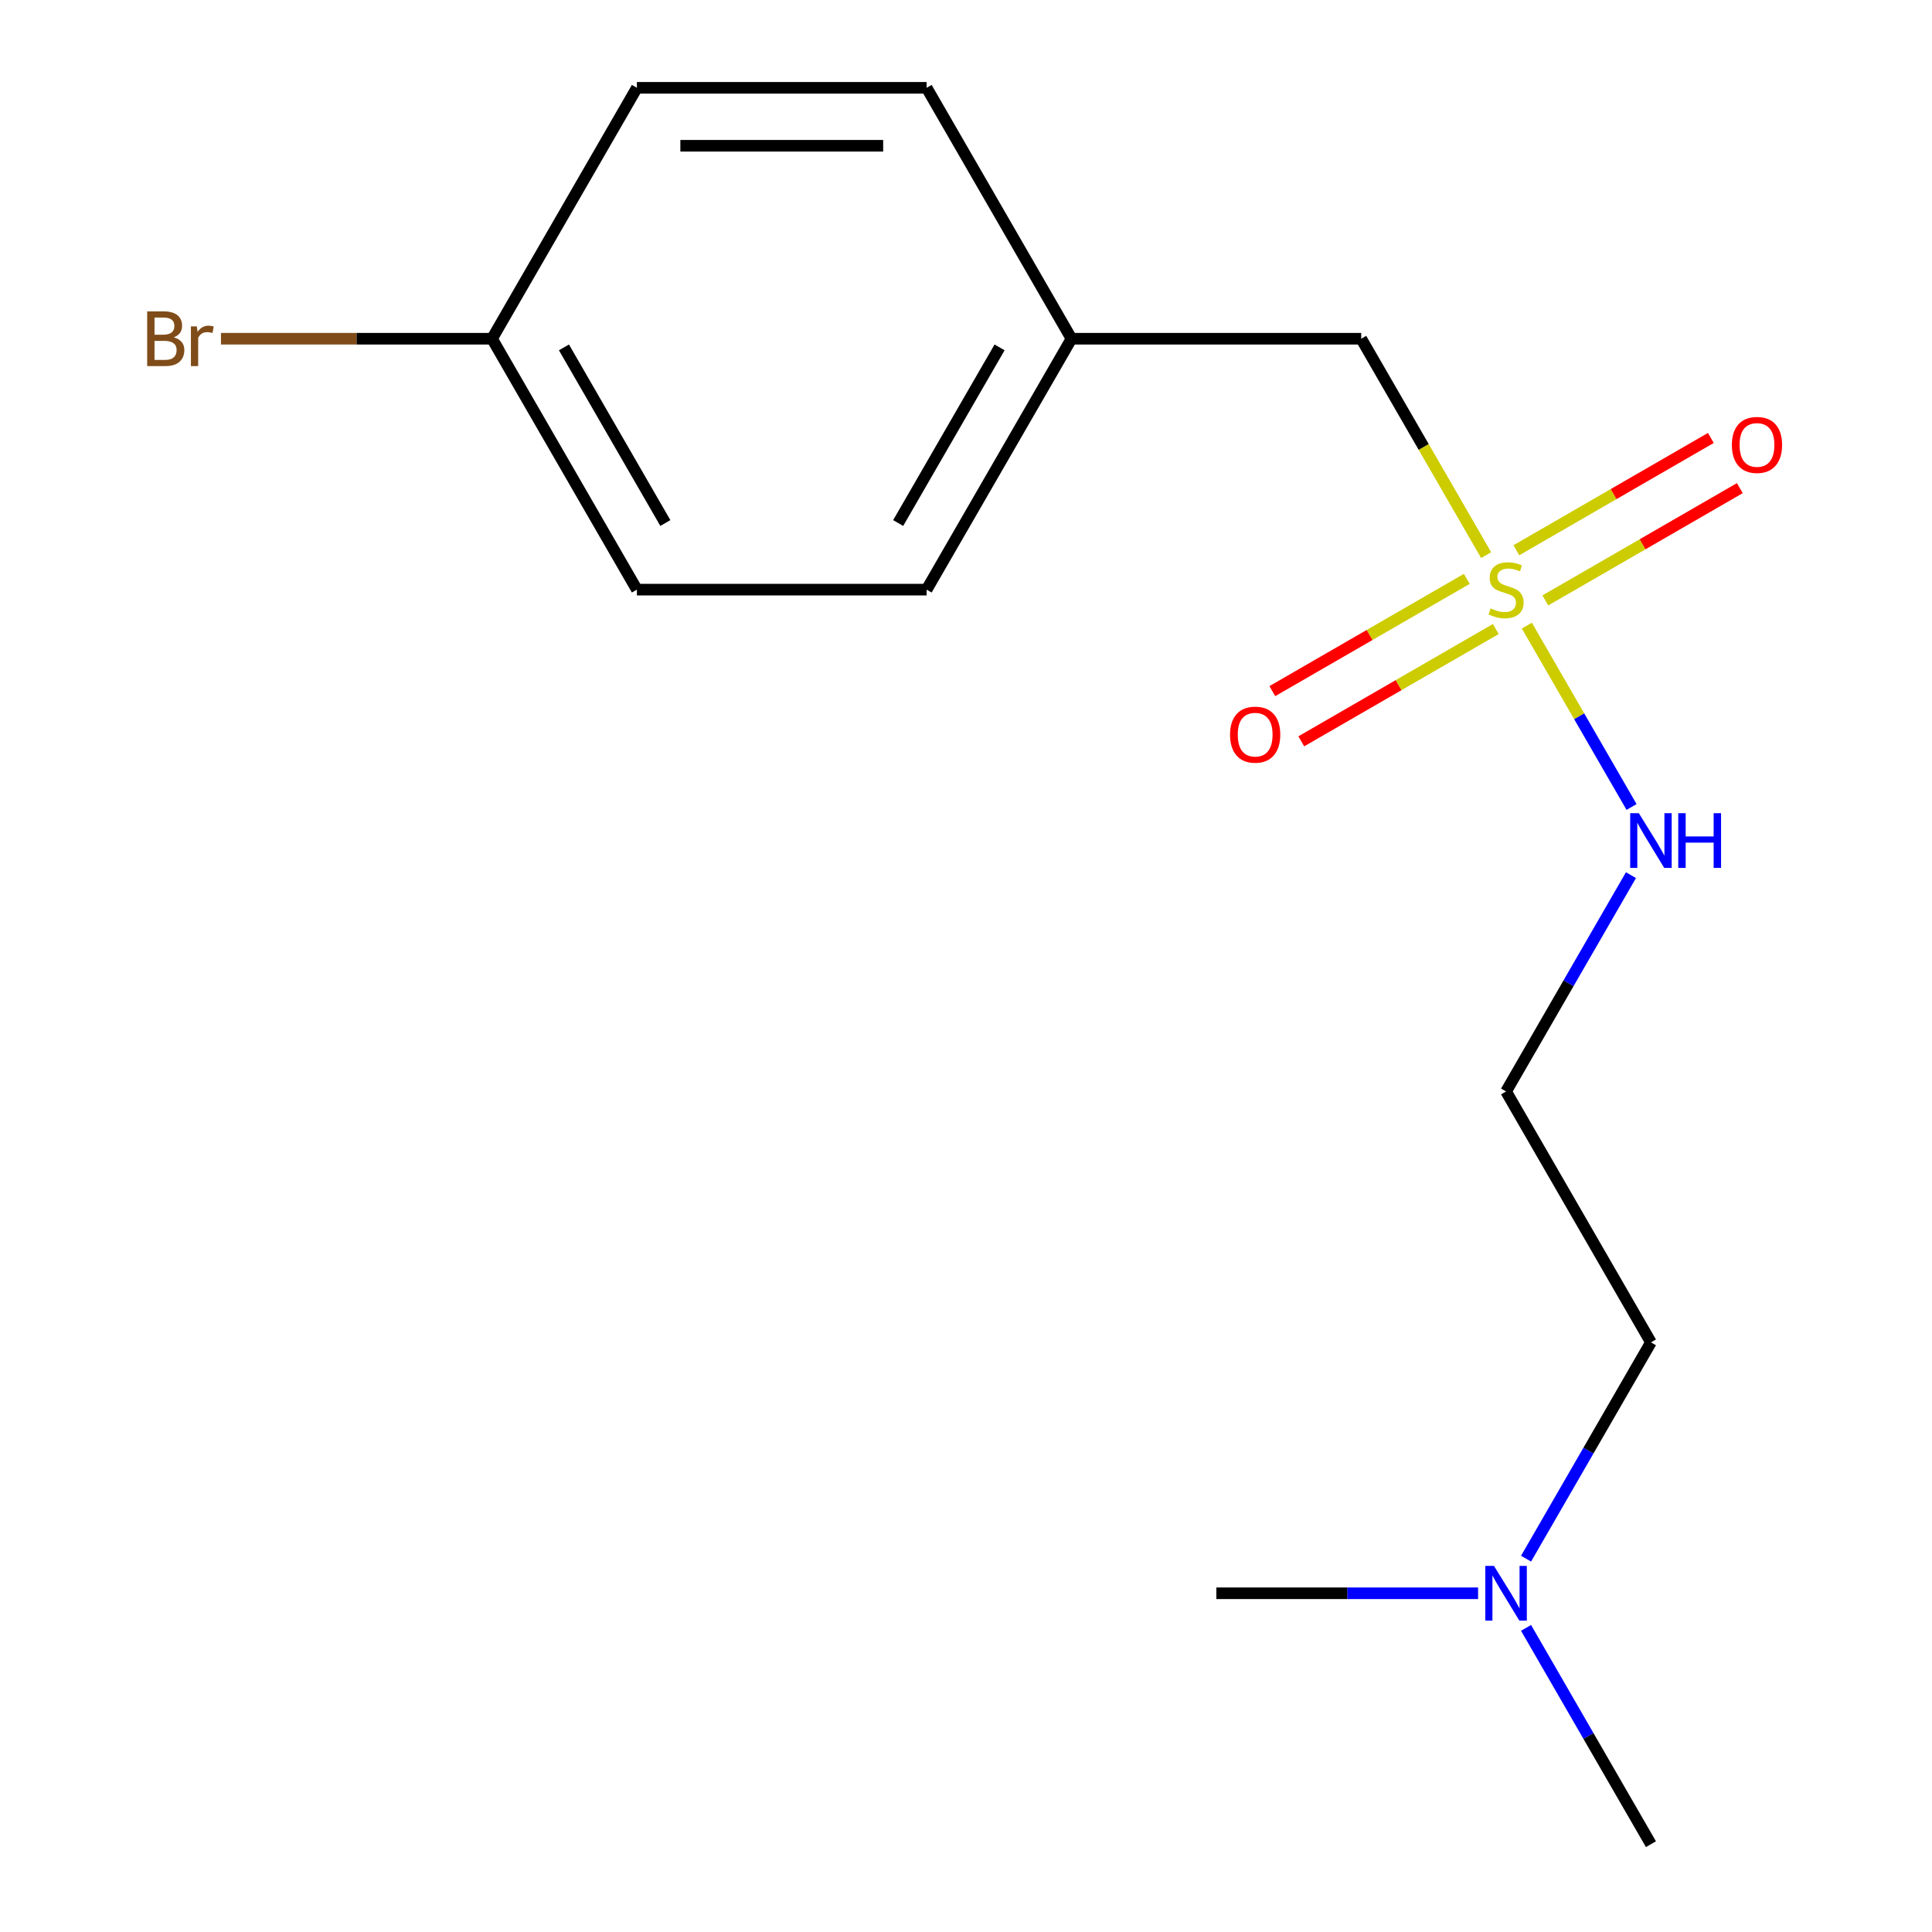 <?xml version='1.0' encoding='iso-8859-1'?>
<svg version='1.1' baseProfile='full'
              xmlns='http://www.w3.org/2000/svg'
                      xmlns:rdkit='http://www.rdkit.org/xml'
                      xmlns:xlink='http://www.w3.org/1999/xlink'
                  xml:space='preserve'
width='1000px' height='1000px' viewBox='0 0 1000 1000'>
<!-- END OF HEADER -->
<rect style='opacity:1.0;fill:#FFFFFF;stroke:none' width='1000' height='1000' x='0' y='0'> </rect>
<path class='bond-0' d='M 799.868,310.775 L 850.199,281.716' style='fill:none;fill-rule:evenodd;stroke:#CCCC00;stroke-width:6px;stroke-linecap:butt;stroke-linejoin:miter;stroke-opacity:1' />
<path class='bond-0' d='M 850.199,281.716 L 900.531,252.658' style='fill:none;fill-rule:evenodd;stroke:#FF0000;stroke-width:6px;stroke-linecap:butt;stroke-linejoin:miter;stroke-opacity:1' />
<path class='bond-0' d='M 784.872,284.801 L 835.203,255.742' style='fill:none;fill-rule:evenodd;stroke:#CCCC00;stroke-width:6px;stroke-linecap:butt;stroke-linejoin:miter;stroke-opacity:1' />
<path class='bond-0' d='M 835.203,255.742 L 885.534,226.683' style='fill:none;fill-rule:evenodd;stroke:#FF0000;stroke-width:6px;stroke-linecap:butt;stroke-linejoin:miter;stroke-opacity:1' />
<path class='bond-1' d='M 759.214,299.615 L 708.883,328.673' style='fill:none;fill-rule:evenodd;stroke:#CCCC00;stroke-width:6px;stroke-linecap:butt;stroke-linejoin:miter;stroke-opacity:1' />
<path class='bond-1' d='M 708.883,328.673 L 658.552,357.732' style='fill:none;fill-rule:evenodd;stroke:#FF0000;stroke-width:6px;stroke-linecap:butt;stroke-linejoin:miter;stroke-opacity:1' />
<path class='bond-1' d='M 774.21,325.589 L 723.879,354.647' style='fill:none;fill-rule:evenodd;stroke:#CCCC00;stroke-width:6px;stroke-linecap:butt;stroke-linejoin:miter;stroke-opacity:1' />
<path class='bond-1' d='M 723.879,354.647 L 673.548,383.706' style='fill:none;fill-rule:evenodd;stroke:#FF0000;stroke-width:6px;stroke-linecap:butt;stroke-linejoin:miter;stroke-opacity:1' />
<path class='bond-2' d='M 790.297,323.824 L 817.394,370.759' style='fill:none;fill-rule:evenodd;stroke:#CCCC00;stroke-width:6px;stroke-linecap:butt;stroke-linejoin:miter;stroke-opacity:1' />
<path class='bond-2' d='M 817.394,370.759 L 844.492,417.694' style='fill:none;fill-rule:evenodd;stroke:#0000FF;stroke-width:6px;stroke-linecap:butt;stroke-linejoin:miter;stroke-opacity:1' />
<path class='bond-3' d='M 769.224,287.326 L 736.892,231.325' style='fill:none;fill-rule:evenodd;stroke:#CCCC00;stroke-width:6px;stroke-linecap:butt;stroke-linejoin:miter;stroke-opacity:1' />
<path class='bond-3' d='M 736.892,231.325 L 704.561,175.325' style='fill:none;fill-rule:evenodd;stroke:#000000;stroke-width:6px;stroke-linecap:butt;stroke-linejoin:miter;stroke-opacity:1' />
<path class='bond-4' d='M 844.182,452.974 L 811.861,508.955' style='fill:none;fill-rule:evenodd;stroke:#0000FF;stroke-width:6px;stroke-linecap:butt;stroke-linejoin:miter;stroke-opacity:1' />
<path class='bond-4' d='M 811.861,508.955 L 779.541,564.935' style='fill:none;fill-rule:evenodd;stroke:#000000;stroke-width:6px;stroke-linecap:butt;stroke-linejoin:miter;stroke-opacity:1' />
<path class='bond-5' d='M 704.561,175.325 L 554.599,175.325' style='fill:none;fill-rule:evenodd;stroke:#000000;stroke-width:6px;stroke-linecap:butt;stroke-linejoin:miter;stroke-opacity:1' />
<path class='bond-13' d='M 779.541,564.935 L 854.522,694.805' style='fill:none;fill-rule:evenodd;stroke:#000000;stroke-width:6px;stroke-linecap:butt;stroke-linejoin:miter;stroke-opacity:1' />
<path class='bond-11' d='M 554.599,175.325 L 479.619,305.195' style='fill:none;fill-rule:evenodd;stroke:#000000;stroke-width:6px;stroke-linecap:butt;stroke-linejoin:miter;stroke-opacity:1' />
<path class='bond-11' d='M 517.378,179.809 L 464.892,270.718' style='fill:none;fill-rule:evenodd;stroke:#000000;stroke-width:6px;stroke-linecap:butt;stroke-linejoin:miter;stroke-opacity:1' />
<path class='bond-12' d='M 554.599,175.325 L 479.619,45.455' style='fill:none;fill-rule:evenodd;stroke:#000000;stroke-width:6px;stroke-linecap:butt;stroke-linejoin:miter;stroke-opacity:1' />
<path class='bond-6' d='M 254.677,175.325 L 329.658,45.455' style='fill:none;fill-rule:evenodd;stroke:#000000;stroke-width:6px;stroke-linecap:butt;stroke-linejoin:miter;stroke-opacity:1' />
<path class='bond-8' d='M 254.677,175.325 L 184.521,175.325' style='fill:none;fill-rule:evenodd;stroke:#000000;stroke-width:6px;stroke-linecap:butt;stroke-linejoin:miter;stroke-opacity:1' />
<path class='bond-8' d='M 184.521,175.325 L 114.365,175.325' style='fill:none;fill-rule:evenodd;stroke:#7F4C19;stroke-width:6px;stroke-linecap:butt;stroke-linejoin:miter;stroke-opacity:1' />
<path class='bond-16' d='M 254.677,175.325 L 329.658,305.195' style='fill:none;fill-rule:evenodd;stroke:#000000;stroke-width:6px;stroke-linecap:butt;stroke-linejoin:miter;stroke-opacity:1' />
<path class='bond-16' d='M 291.898,179.809 L 344.385,270.718' style='fill:none;fill-rule:evenodd;stroke:#000000;stroke-width:6px;stroke-linecap:butt;stroke-linejoin:miter;stroke-opacity:1' />
<path class='bond-7' d='M 789.881,806.766 L 822.201,750.786' style='fill:none;fill-rule:evenodd;stroke:#0000FF;stroke-width:6px;stroke-linecap:butt;stroke-linejoin:miter;stroke-opacity:1' />
<path class='bond-7' d='M 822.201,750.786 L 854.522,694.805' style='fill:none;fill-rule:evenodd;stroke:#000000;stroke-width:6px;stroke-linecap:butt;stroke-linejoin:miter;stroke-opacity:1' />
<path class='bond-14' d='M 789.881,842.584 L 822.201,898.565' style='fill:none;fill-rule:evenodd;stroke:#0000FF;stroke-width:6px;stroke-linecap:butt;stroke-linejoin:miter;stroke-opacity:1' />
<path class='bond-14' d='M 822.201,898.565 L 854.522,954.545' style='fill:none;fill-rule:evenodd;stroke:#000000;stroke-width:6px;stroke-linecap:butt;stroke-linejoin:miter;stroke-opacity:1' />
<path class='bond-15' d='M 765.052,824.675 L 697.316,824.675' style='fill:none;fill-rule:evenodd;stroke:#0000FF;stroke-width:6px;stroke-linecap:butt;stroke-linejoin:miter;stroke-opacity:1' />
<path class='bond-15' d='M 697.316,824.675 L 629.58,824.675' style='fill:none;fill-rule:evenodd;stroke:#000000;stroke-width:6px;stroke-linecap:butt;stroke-linejoin:miter;stroke-opacity:1' />
<path class='bond-9' d='M 329.658,305.195 L 479.619,305.195' style='fill:none;fill-rule:evenodd;stroke:#000000;stroke-width:6px;stroke-linecap:butt;stroke-linejoin:miter;stroke-opacity:1' />
<path class='bond-10' d='M 329.658,45.455 L 479.619,45.455' style='fill:none;fill-rule:evenodd;stroke:#000000;stroke-width:6px;stroke-linecap:butt;stroke-linejoin:miter;stroke-opacity:1' />
<path class='bond-10' d='M 352.152,75.447 L 457.125,75.447' style='fill:none;fill-rule:evenodd;stroke:#000000;stroke-width:6px;stroke-linecap:butt;stroke-linejoin:miter;stroke-opacity:1' />
<path  class='atom-0' d='M 771.541 314.915
Q 771.861 315.035, 773.181 315.595
Q 774.501 316.155, 775.941 316.515
Q 777.421 316.835, 778.861 316.835
Q 781.541 316.835, 783.101 315.555
Q 784.661 314.235, 784.661 311.955
Q 784.661 310.395, 783.861 309.435
Q 783.101 308.475, 781.901 307.955
Q 780.701 307.435, 778.701 306.835
Q 776.181 306.075, 774.661 305.355
Q 773.181 304.635, 772.101 303.115
Q 771.061 301.595, 771.061 299.035
Q 771.061 295.475, 773.461 293.275
Q 775.901 291.075, 780.701 291.075
Q 783.981 291.075, 787.701 292.635
L 786.781 295.715
Q 783.381 294.315, 780.821 294.315
Q 778.061 294.315, 776.541 295.475
Q 775.021 296.595, 775.061 298.555
Q 775.061 300.075, 775.821 300.995
Q 776.621 301.915, 777.741 302.435
Q 778.901 302.955, 780.821 303.555
Q 783.381 304.355, 784.901 305.155
Q 786.421 305.955, 787.501 307.595
Q 788.621 309.195, 788.621 311.955
Q 788.621 315.875, 785.981 317.995
Q 783.381 320.075, 779.021 320.075
Q 776.501 320.075, 774.581 319.515
Q 772.701 318.995, 770.461 318.075
L 771.541 314.915
' fill='#CCCC00'/>
<path  class='atom-1' d='M 896.411 230.294
Q 896.411 223.494, 899.771 219.694
Q 903.131 215.894, 909.411 215.894
Q 915.691 215.894, 919.051 219.694
Q 922.411 223.494, 922.411 230.294
Q 922.411 237.174, 919.011 241.094
Q 915.611 244.974, 909.411 244.974
Q 903.171 244.974, 899.771 241.094
Q 896.411 237.214, 896.411 230.294
M 909.411 241.774
Q 913.731 241.774, 916.051 238.894
Q 918.411 235.974, 918.411 230.294
Q 918.411 224.734, 916.051 221.934
Q 913.731 219.094, 909.411 219.094
Q 905.091 219.094, 902.731 221.894
Q 900.411 224.694, 900.411 230.294
Q 900.411 236.014, 902.731 238.894
Q 905.091 241.774, 909.411 241.774
' fill='#FF0000'/>
<path  class='atom-2' d='M 636.671 380.255
Q 636.671 373.455, 640.031 369.655
Q 643.391 365.855, 649.671 365.855
Q 655.951 365.855, 659.311 369.655
Q 662.671 373.455, 662.671 380.255
Q 662.671 387.135, 659.271 391.055
Q 655.871 394.935, 649.671 394.935
Q 643.431 394.935, 640.031 391.055
Q 636.671 387.175, 636.671 380.255
M 649.671 391.735
Q 653.991 391.735, 656.311 388.855
Q 658.671 385.935, 658.671 380.255
Q 658.671 374.695, 656.311 371.895
Q 653.991 369.055, 649.671 369.055
Q 645.351 369.055, 642.991 371.855
Q 640.671 374.655, 640.671 380.255
Q 640.671 385.975, 642.991 388.855
Q 645.351 391.735, 649.671 391.735
' fill='#FF0000'/>
<path  class='atom-3' d='M 848.262 420.905
L 857.542 435.905
Q 858.462 437.385, 859.942 440.065
Q 861.422 442.745, 861.502 442.905
L 861.502 420.905
L 865.262 420.905
L 865.262 449.225
L 861.382 449.225
L 851.422 432.825
Q 850.262 430.905, 849.022 428.705
Q 847.822 426.505, 847.462 425.825
L 847.462 449.225
L 843.782 449.225
L 843.782 420.905
L 848.262 420.905
' fill='#0000FF'/>
<path  class='atom-3' d='M 868.662 420.905
L 872.502 420.905
L 872.502 432.945
L 886.982 432.945
L 886.982 420.905
L 890.822 420.905
L 890.822 449.225
L 886.982 449.225
L 886.982 436.145
L 872.502 436.145
L 872.502 449.225
L 868.662 449.225
L 868.662 420.905
' fill='#0000FF'/>
<path  class='atom-8' d='M 773.281 810.515
L 782.561 825.515
Q 783.481 826.995, 784.961 829.675
Q 786.441 832.355, 786.521 832.515
L 786.521 810.515
L 790.281 810.515
L 790.281 838.835
L 786.401 838.835
L 776.441 822.435
Q 775.281 820.515, 774.041 818.315
Q 772.841 816.115, 772.481 815.435
L 772.481 838.835
L 768.801 838.835
L 768.801 810.515
L 773.281 810.515
' fill='#0000FF'/>
<path  class='atom-9' d='M 89.936 174.605
Q 92.656 175.365, 94.016 177.045
Q 95.416 178.685, 95.416 181.125
Q 95.416 185.045, 92.896 187.285
Q 90.416 189.485, 85.696 189.485
L 76.176 189.485
L 76.176 161.165
L 84.536 161.165
Q 89.376 161.165, 91.816 163.125
Q 94.256 165.085, 94.256 168.685
Q 94.256 172.965, 89.936 174.605
M 79.976 164.365
L 79.976 173.245
L 84.536 173.245
Q 87.336 173.245, 88.776 172.125
Q 90.256 170.965, 90.256 168.685
Q 90.256 164.365, 84.536 164.365
L 79.976 164.365
M 85.696 186.285
Q 88.456 186.285, 89.936 184.965
Q 91.416 183.645, 91.416 181.125
Q 91.416 178.805, 89.776 177.645
Q 88.176 176.445, 85.096 176.445
L 79.976 176.445
L 79.976 186.285
L 85.696 186.285
' fill='#7F4C19'/>
<path  class='atom-9' d='M 101.856 168.925
L 102.296 171.765
Q 104.456 168.565, 107.976 168.565
Q 109.096 168.565, 110.616 168.965
L 110.016 172.325
Q 108.296 171.925, 107.336 171.925
Q 105.656 171.925, 104.536 172.605
Q 103.456 173.245, 102.576 174.805
L 102.576 189.485
L 98.816 189.485
L 98.816 168.925
L 101.856 168.925
' fill='#7F4C19'/>
</svg>
